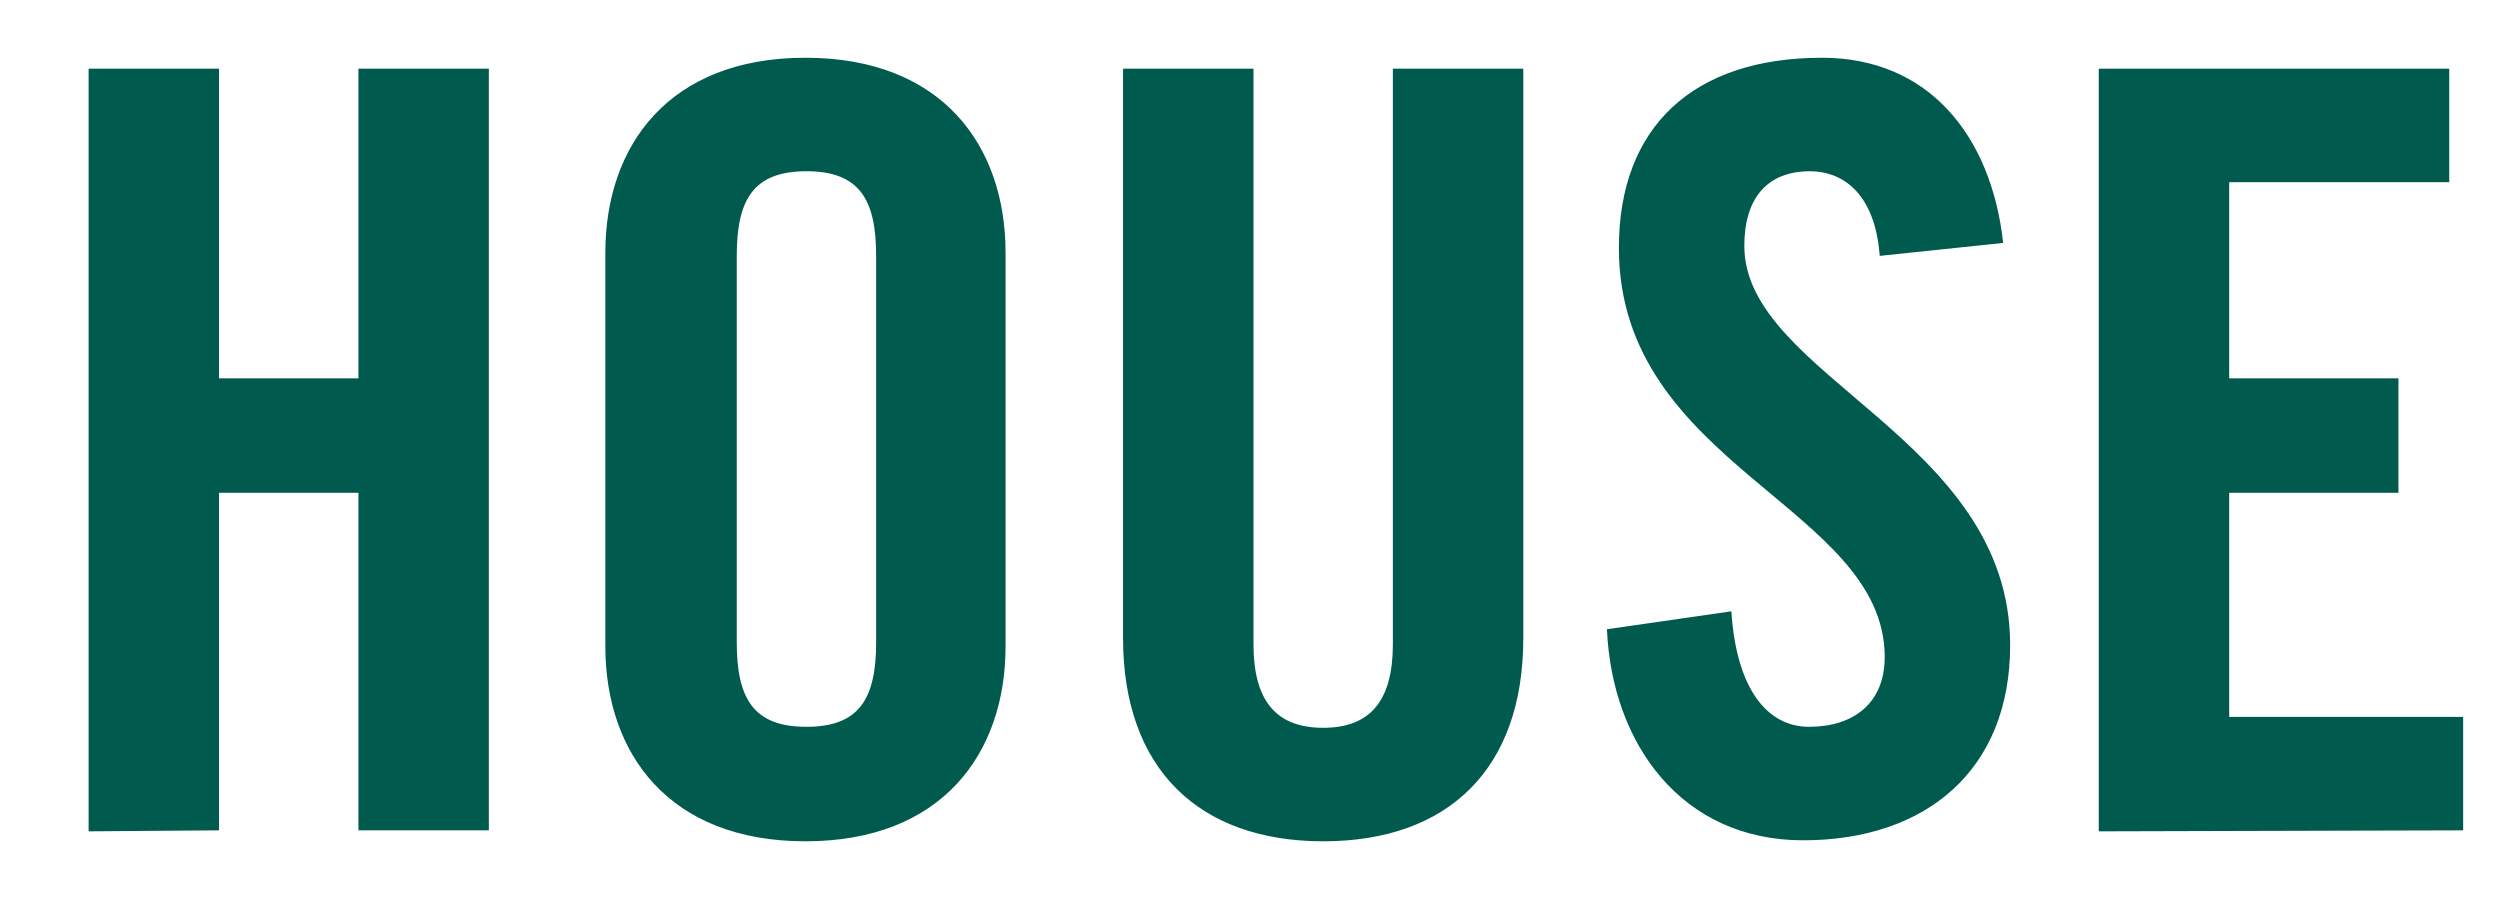 <?xml version="1.0" encoding="utf-8"?>
<!-- Generator: Adobe Illustrator 26.5.0, SVG Export Plug-In . SVG Version: 6.00 Build 0)  -->
<svg version="1.1" id="Ebene_1" xmlns="http://www.w3.org/2000/svg" xmlns:xlink="http://www.w3.org/1999/xlink" x="0px" y="0px"
	 viewBox="0 0 251.1 90.7" style="enable-background:new 0 0 251.1 90.7;" xml:space="preserve">
<style type="text/css">
	.st0{fill:#005B4E;}
</style>
<g>
	<path class="st0" d="M247.4,83.4V72h-23.5V49.5h17V38h-17V18.3H246V6.9h-35.2v76.6L247.4,83.4L247.4,83.4z M201.2,24.4
		C200,13.6,193.7,5.8,183,5.8c-12.9,0-20.4,6.9-20.4,19.1c0,21.9,26.7,26,26.7,41.1c0,4.6-3.1,7-7.6,7c-4.2,0-7.3-3.8-7.8-11.6
		l-12.5,1.8c0.5,11.5,7.5,21.2,19.7,21.2c12.3,0,20.8-7,20.8-19.6c0-20.8-26.7-27-26.7-40.1c0-4.8,2.3-7.5,6.6-7.5
		c3,0,6.5,1.9,7,8.5L201.2,24.4z M112.8,64.1c0,13.1,7.6,20.4,20.1,20.4S153,77.3,153,64.1V6.9h-13.1v57.8c0,5.6-2.2,8.4-7,8.4
		s-7-2.8-7-8.4V6.9h-13.1V64.1z M74,25.7c0-5.7,1.7-8.5,7-8.5s7,2.8,7,8.5v38.8c0,5.7-1.7,8.5-7,8.5s-7-2.8-7-8.5V25.7z M60.8,64.9
		c0,10.8,6.4,19.6,20.1,19.6S101,75.7,101,64.9V25.4c0-10.8-6.4-19.6-20.1-19.6s-20.1,8.8-20.1,19.6V64.9z M22,83.4V49.5h14v33.9
		h13.1V6.9H36V38H22V6.9H8.9v76.6L22,83.4L22,83.4z"/>
</g>
</svg>
